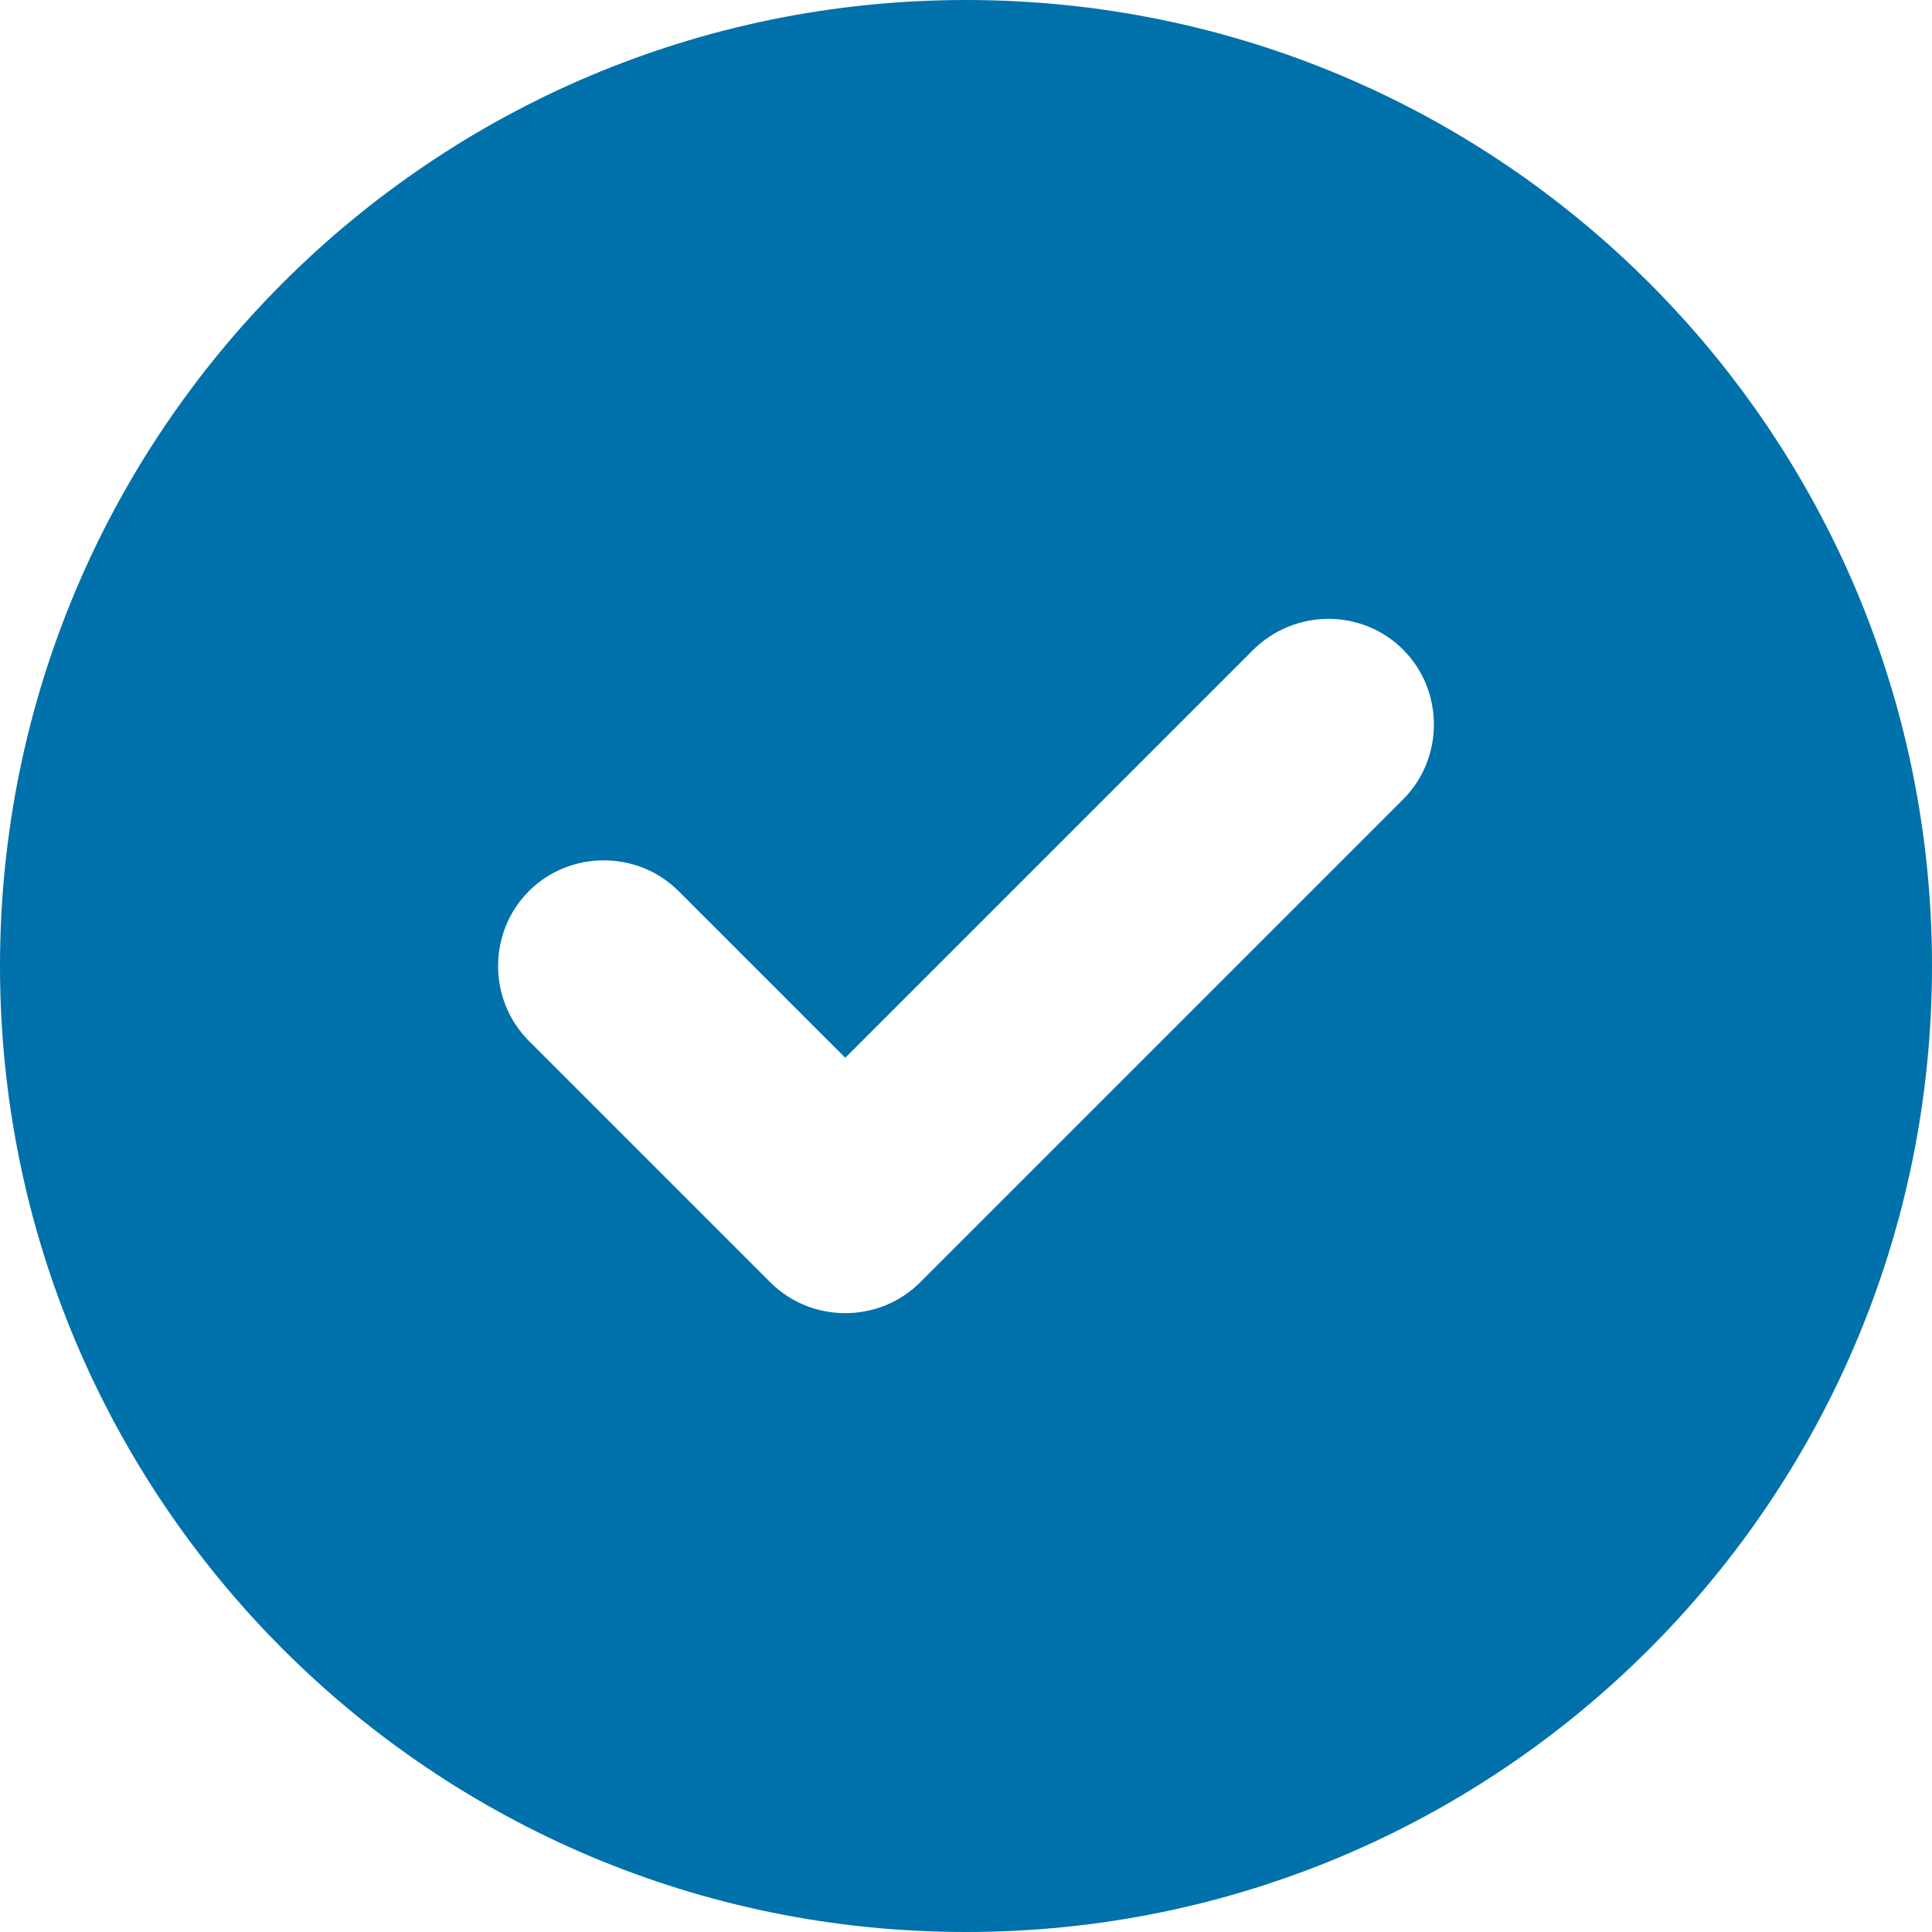 <svg viewBox="0 0 24 24" xmlns="http://www.w3.org/2000/svg"><path d="m17.43 9.93c.51-.51.51-1.35 0-1.86s-1.34-.51-1.86 0l-5.07 5.07-2.07-2.07c-.51-.51-1.35-.51-1.86 0s-.51 1.35 0 1.86l3 3c.51.51 1.35.51 1.86 0 0 0 6-6 6-6zm-17.43 2.07c0-6.63 5.37-12 12-12s12 5.37 12 12-5.37 12-12 12-12-5.37-12-12" fill="#0071aa"/></svg>